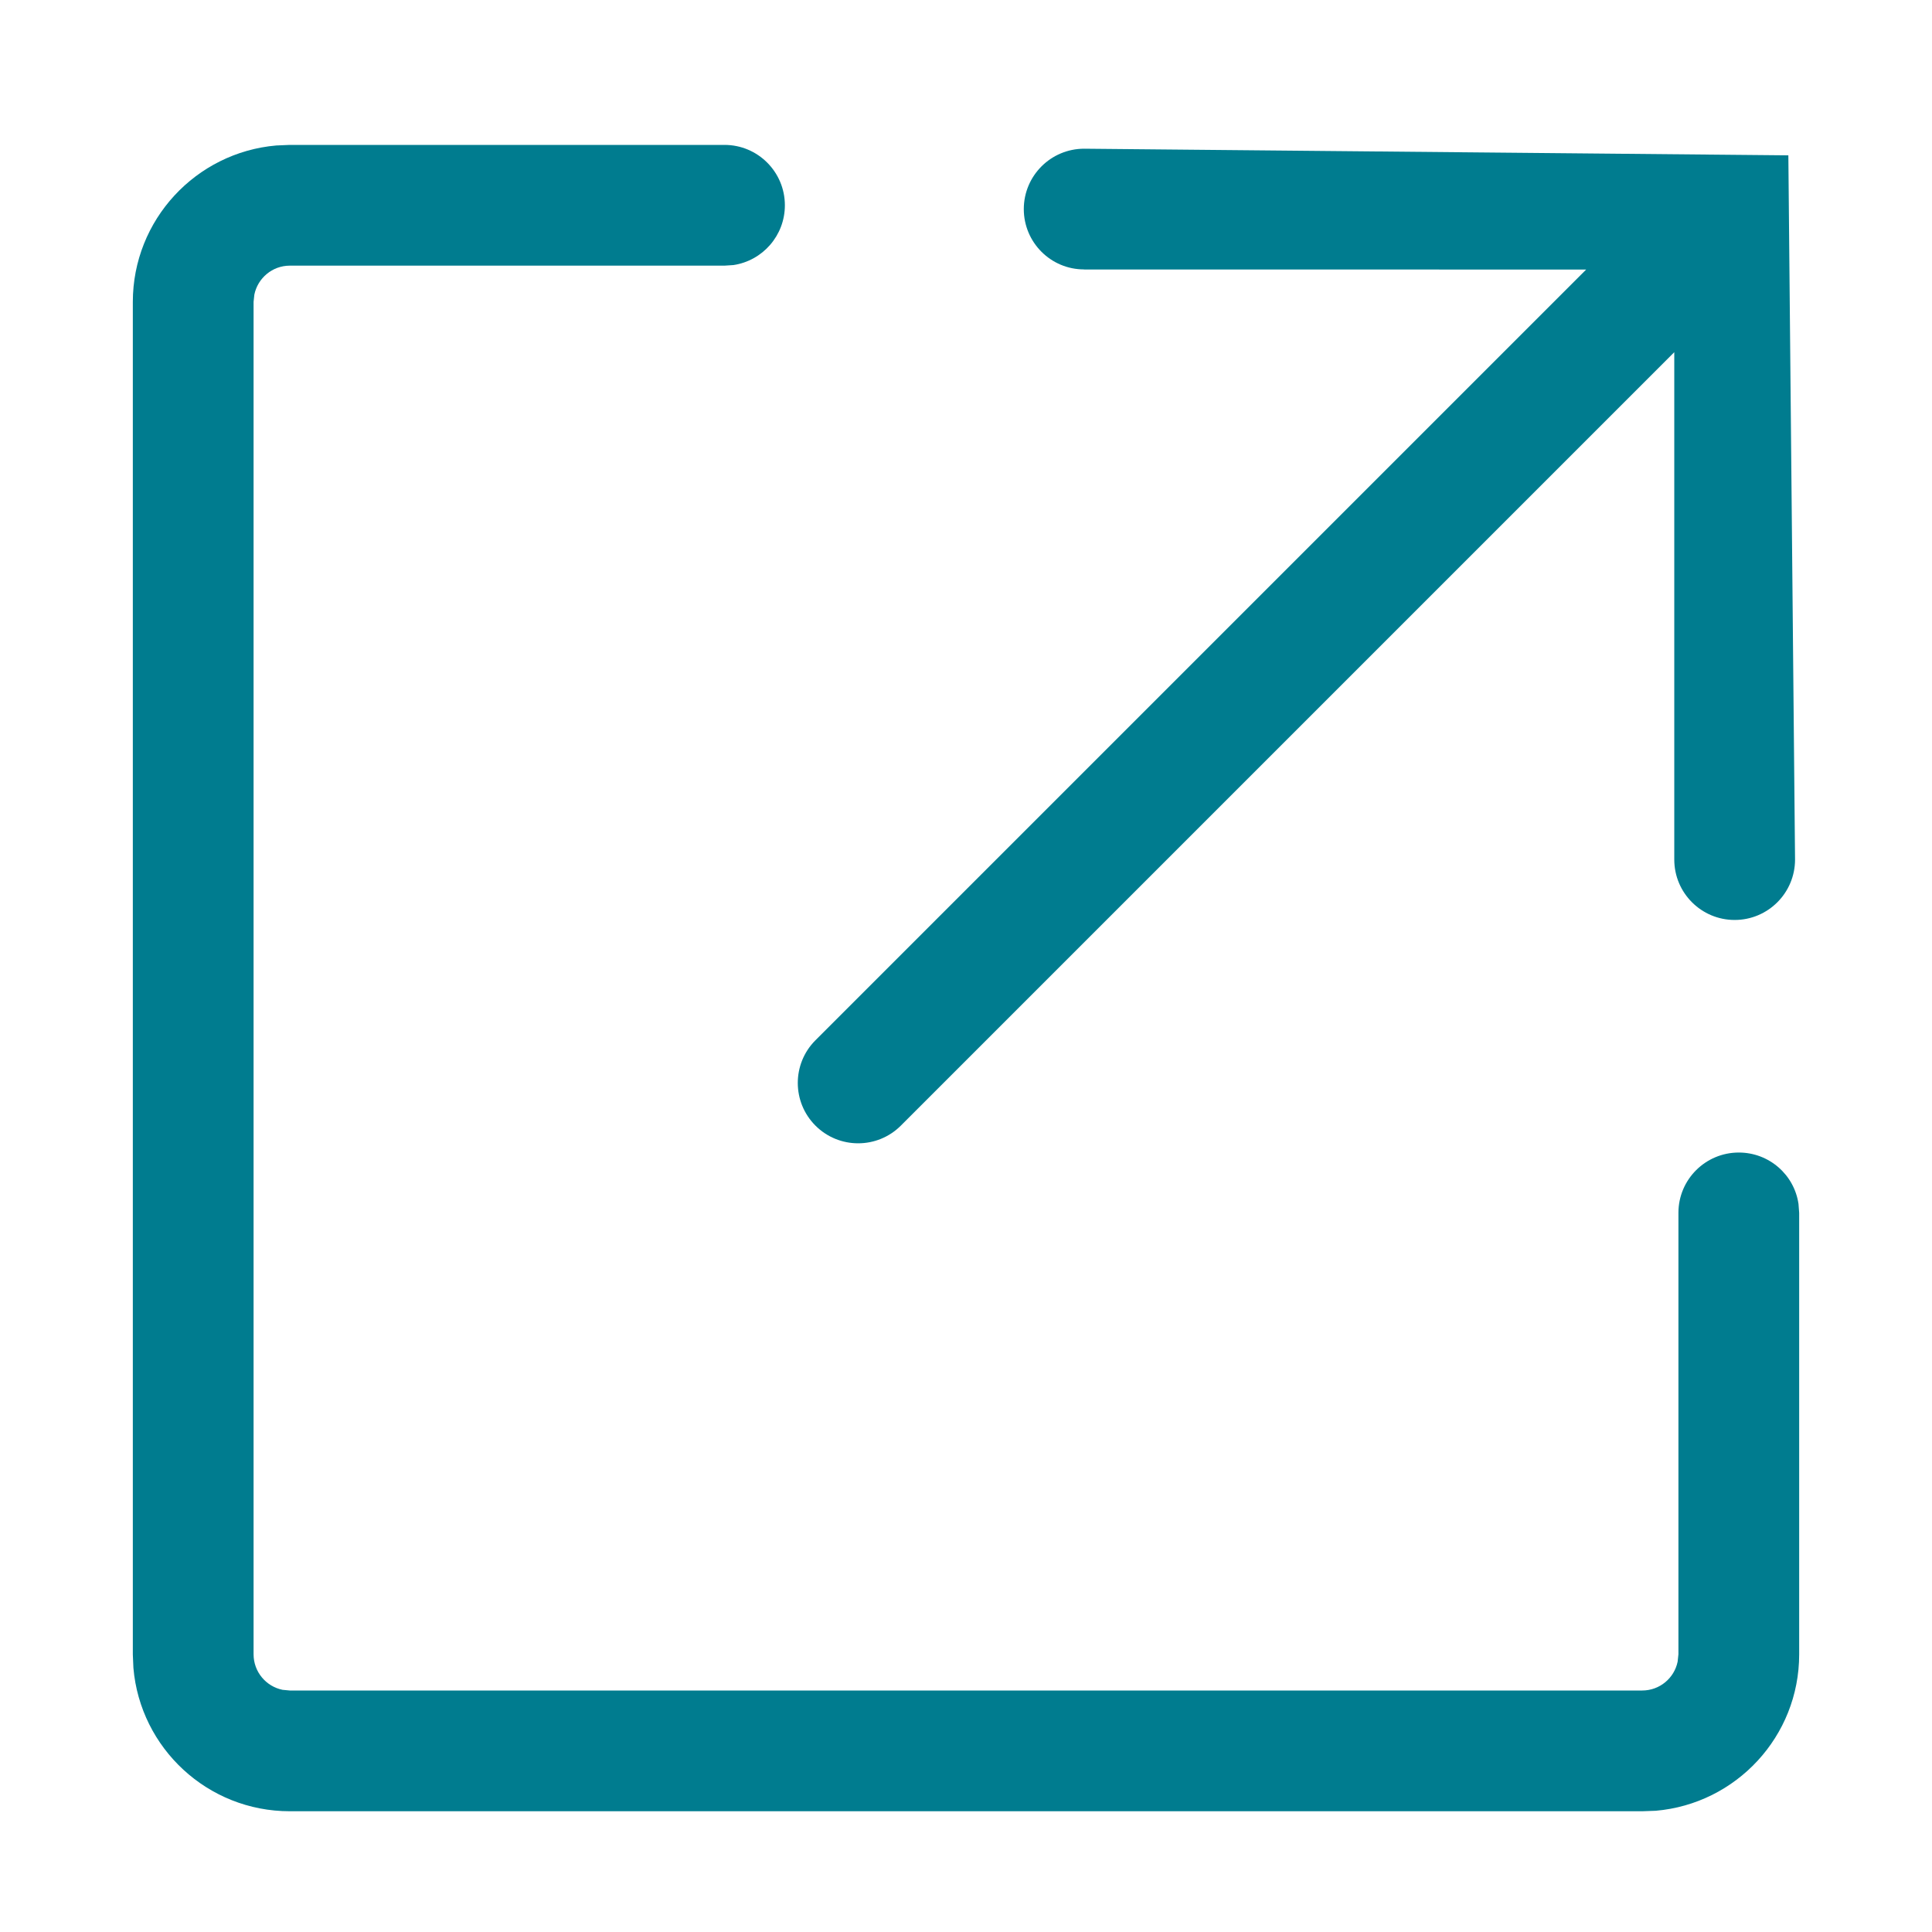 <svg xmlns="http://www.w3.org/2000/svg" width="20" height="20" viewBox="0 0 20 20">
    <g fill="none" fill-rule="evenodd">
        <g color="#007C8F" fill="currentColor">
            <g transform="translate(0,-2.2)">
                <path d="M14.605 4.517l3.675 3.676H6.997c-.345 0-.625.28-.625.625s.28.625.625.625H18.32l-3.714 3.714c-.244.244-.244.64 0 .884.122.122.282.183.442.183.16 0 .32-.061.442-.183l5.106-5.204-5.106-5.203c-.244-.244-.64-.244-.884 0s-.244.64 0 .883z"
                      transform="translate(-215, -2176) translate(155, 1985) translate(60, 191) translate(13.484, 8.837) rotate(-45) translate(-13.484, -8.837)"/>
                <path fill-rule="nonzero"
                      d="M17 3.7c.85 0 1.548.652 1.619 1.484l.006.14v14c0 .85-.653 1.548-1.485 1.62l-.14.006h-4.5c-.345 0-.625-.28-.625-.625 0-.314.231-.574.533-.619l.092-.006H17c.181 0 .332-.129.367-.3l.008-.075v-14c0-.182-.129-.333-.3-.368L17 4.95H3c-.181 0-.332.128-.367.299l-.008.076v4.57c0 .345-.28.624-.625.624-.314 0-.574-.23-.618-.532l-.007-.093v-4.57c0-.85.653-1.547 1.485-1.619L3 3.7h14z"
                      transform="translate(-215, -2176) translate(155, 1985) translate(60, 191) translate(10, 12.325) rotate(-180) translate(-10, -12.325)"/>
            </g>
        </g>
    </g>
</svg>
